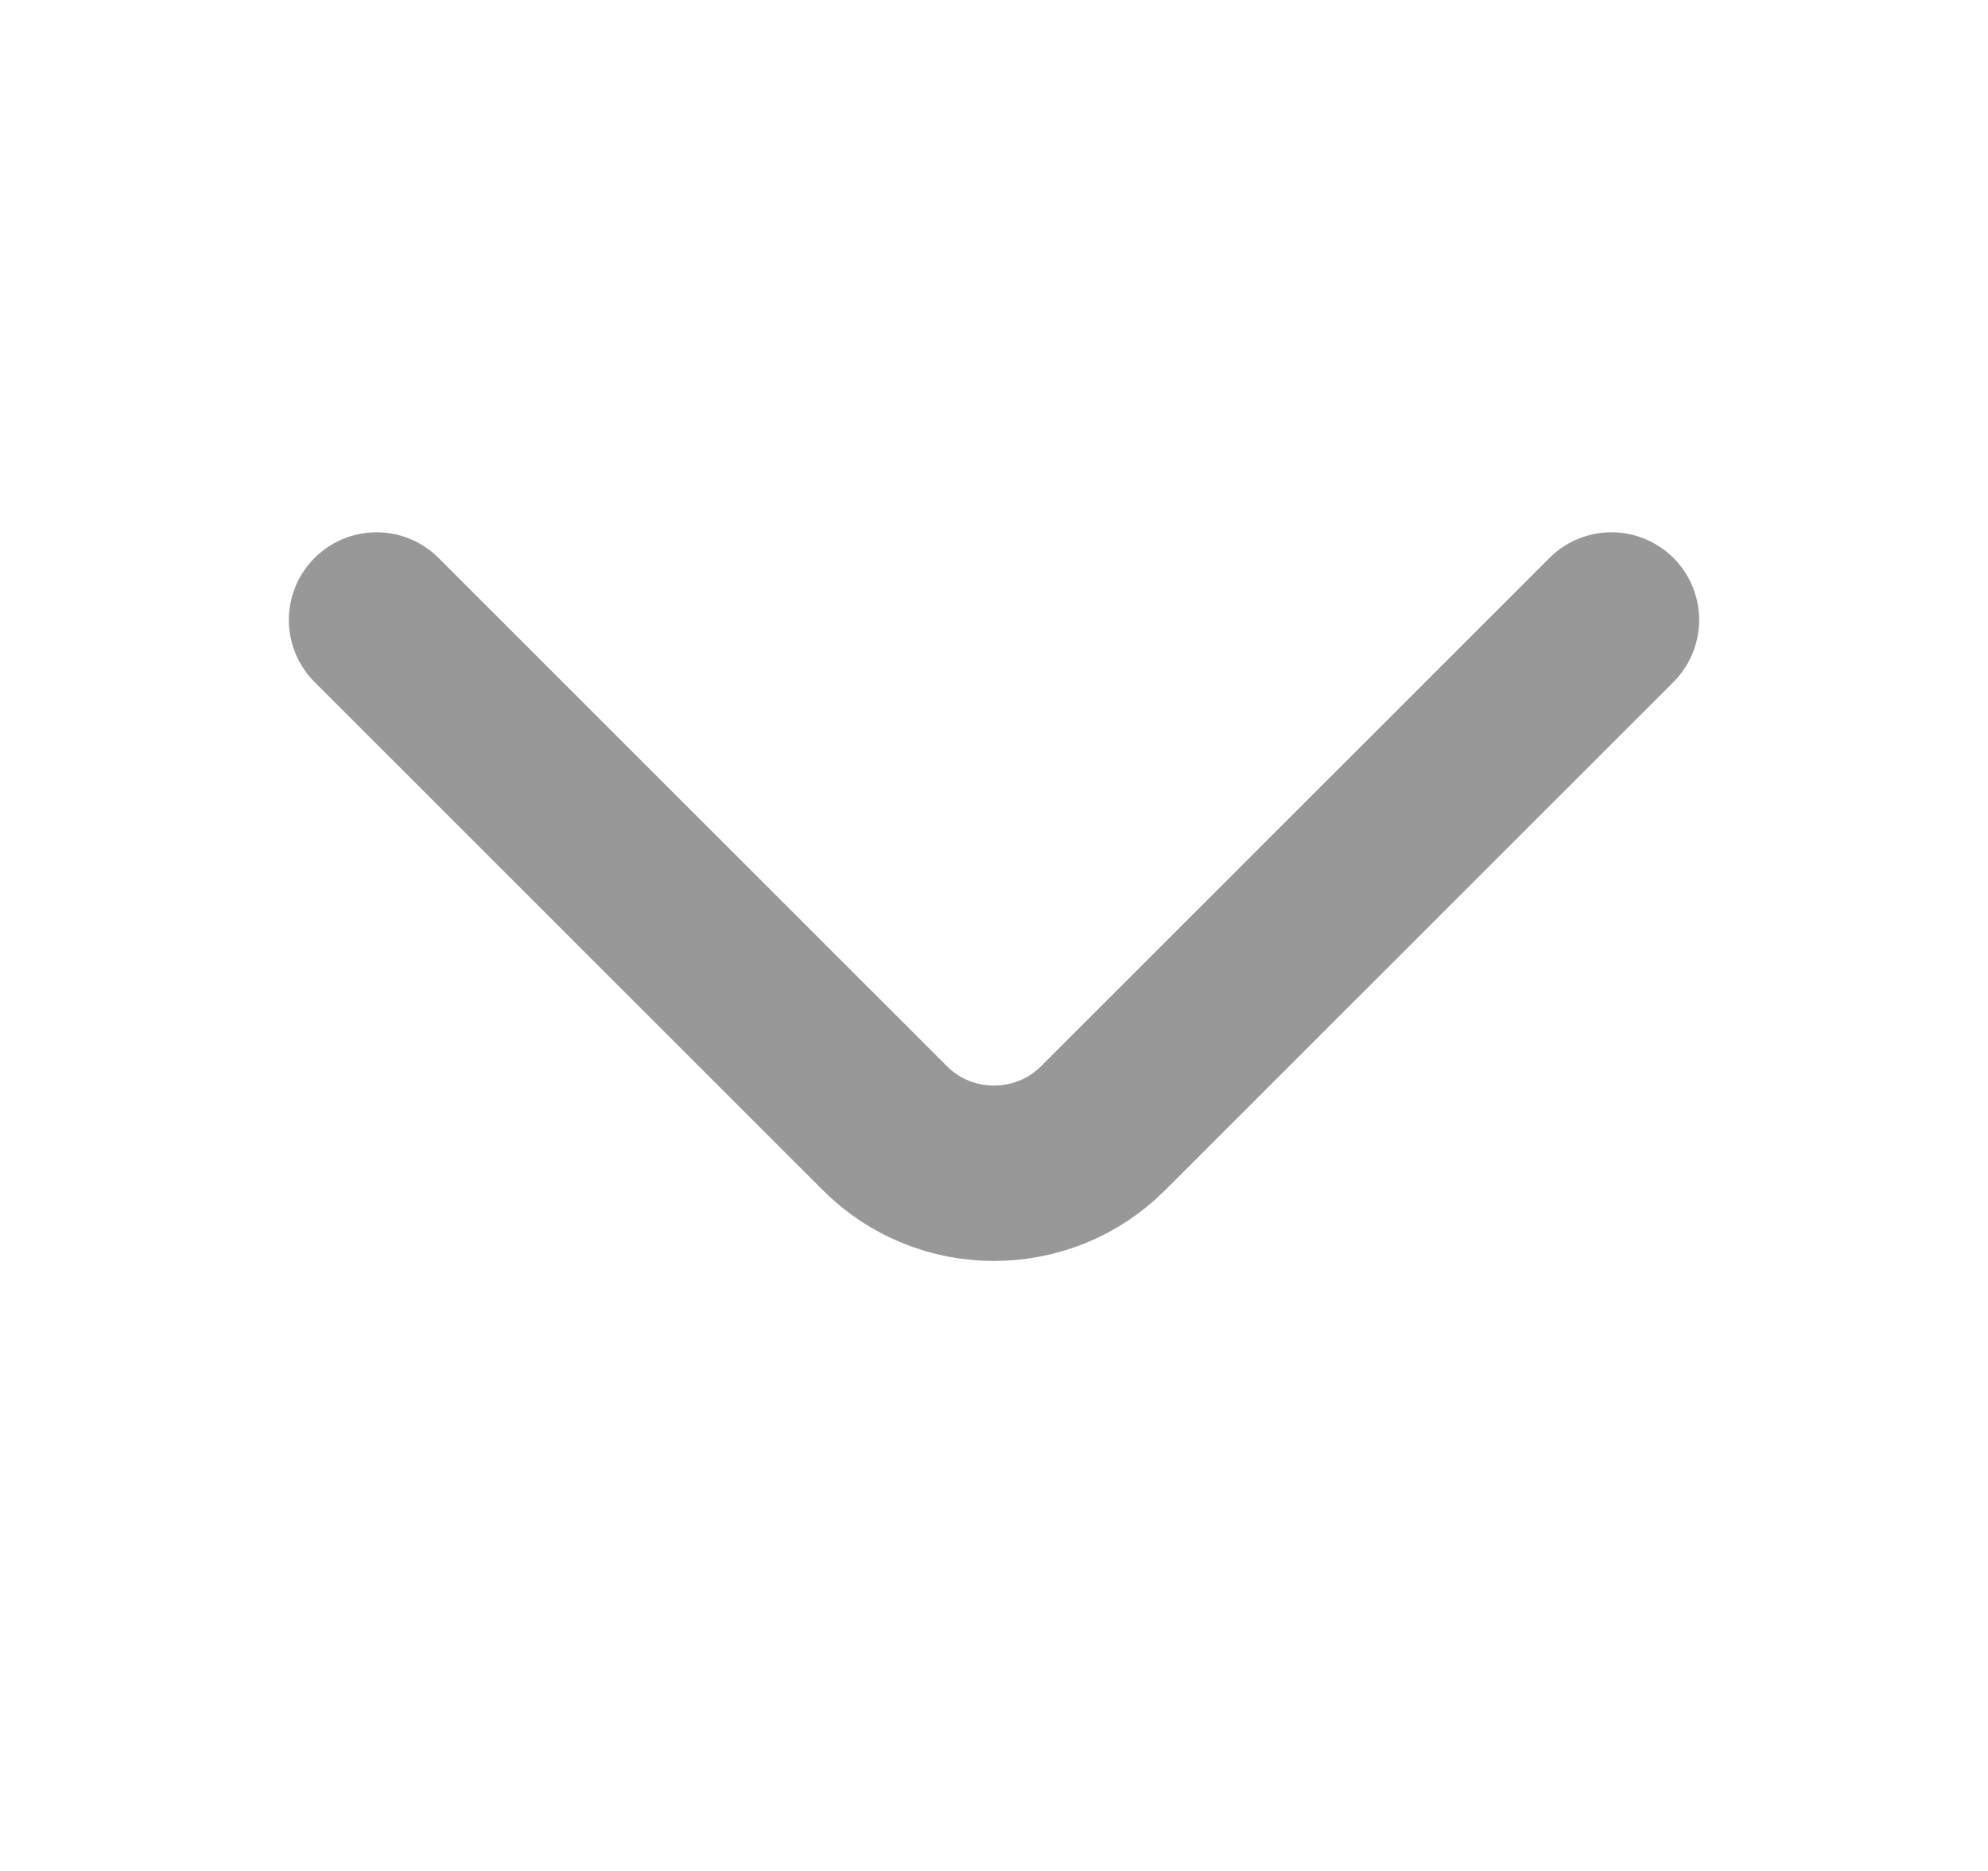 <svg width="17" height="16" viewBox="0 0 17 16" fill="none" xmlns="http://www.w3.org/2000/svg">
<path d="M13.78 5.302L9.433 9.648C8.92 10.162 8.08 10.162 7.567 9.648L3.22 5.302" stroke="#989898" stroke-width="1.5" stroke-miterlimit="10" stroke-linecap="round" stroke-linejoin="round"/>
</svg>
